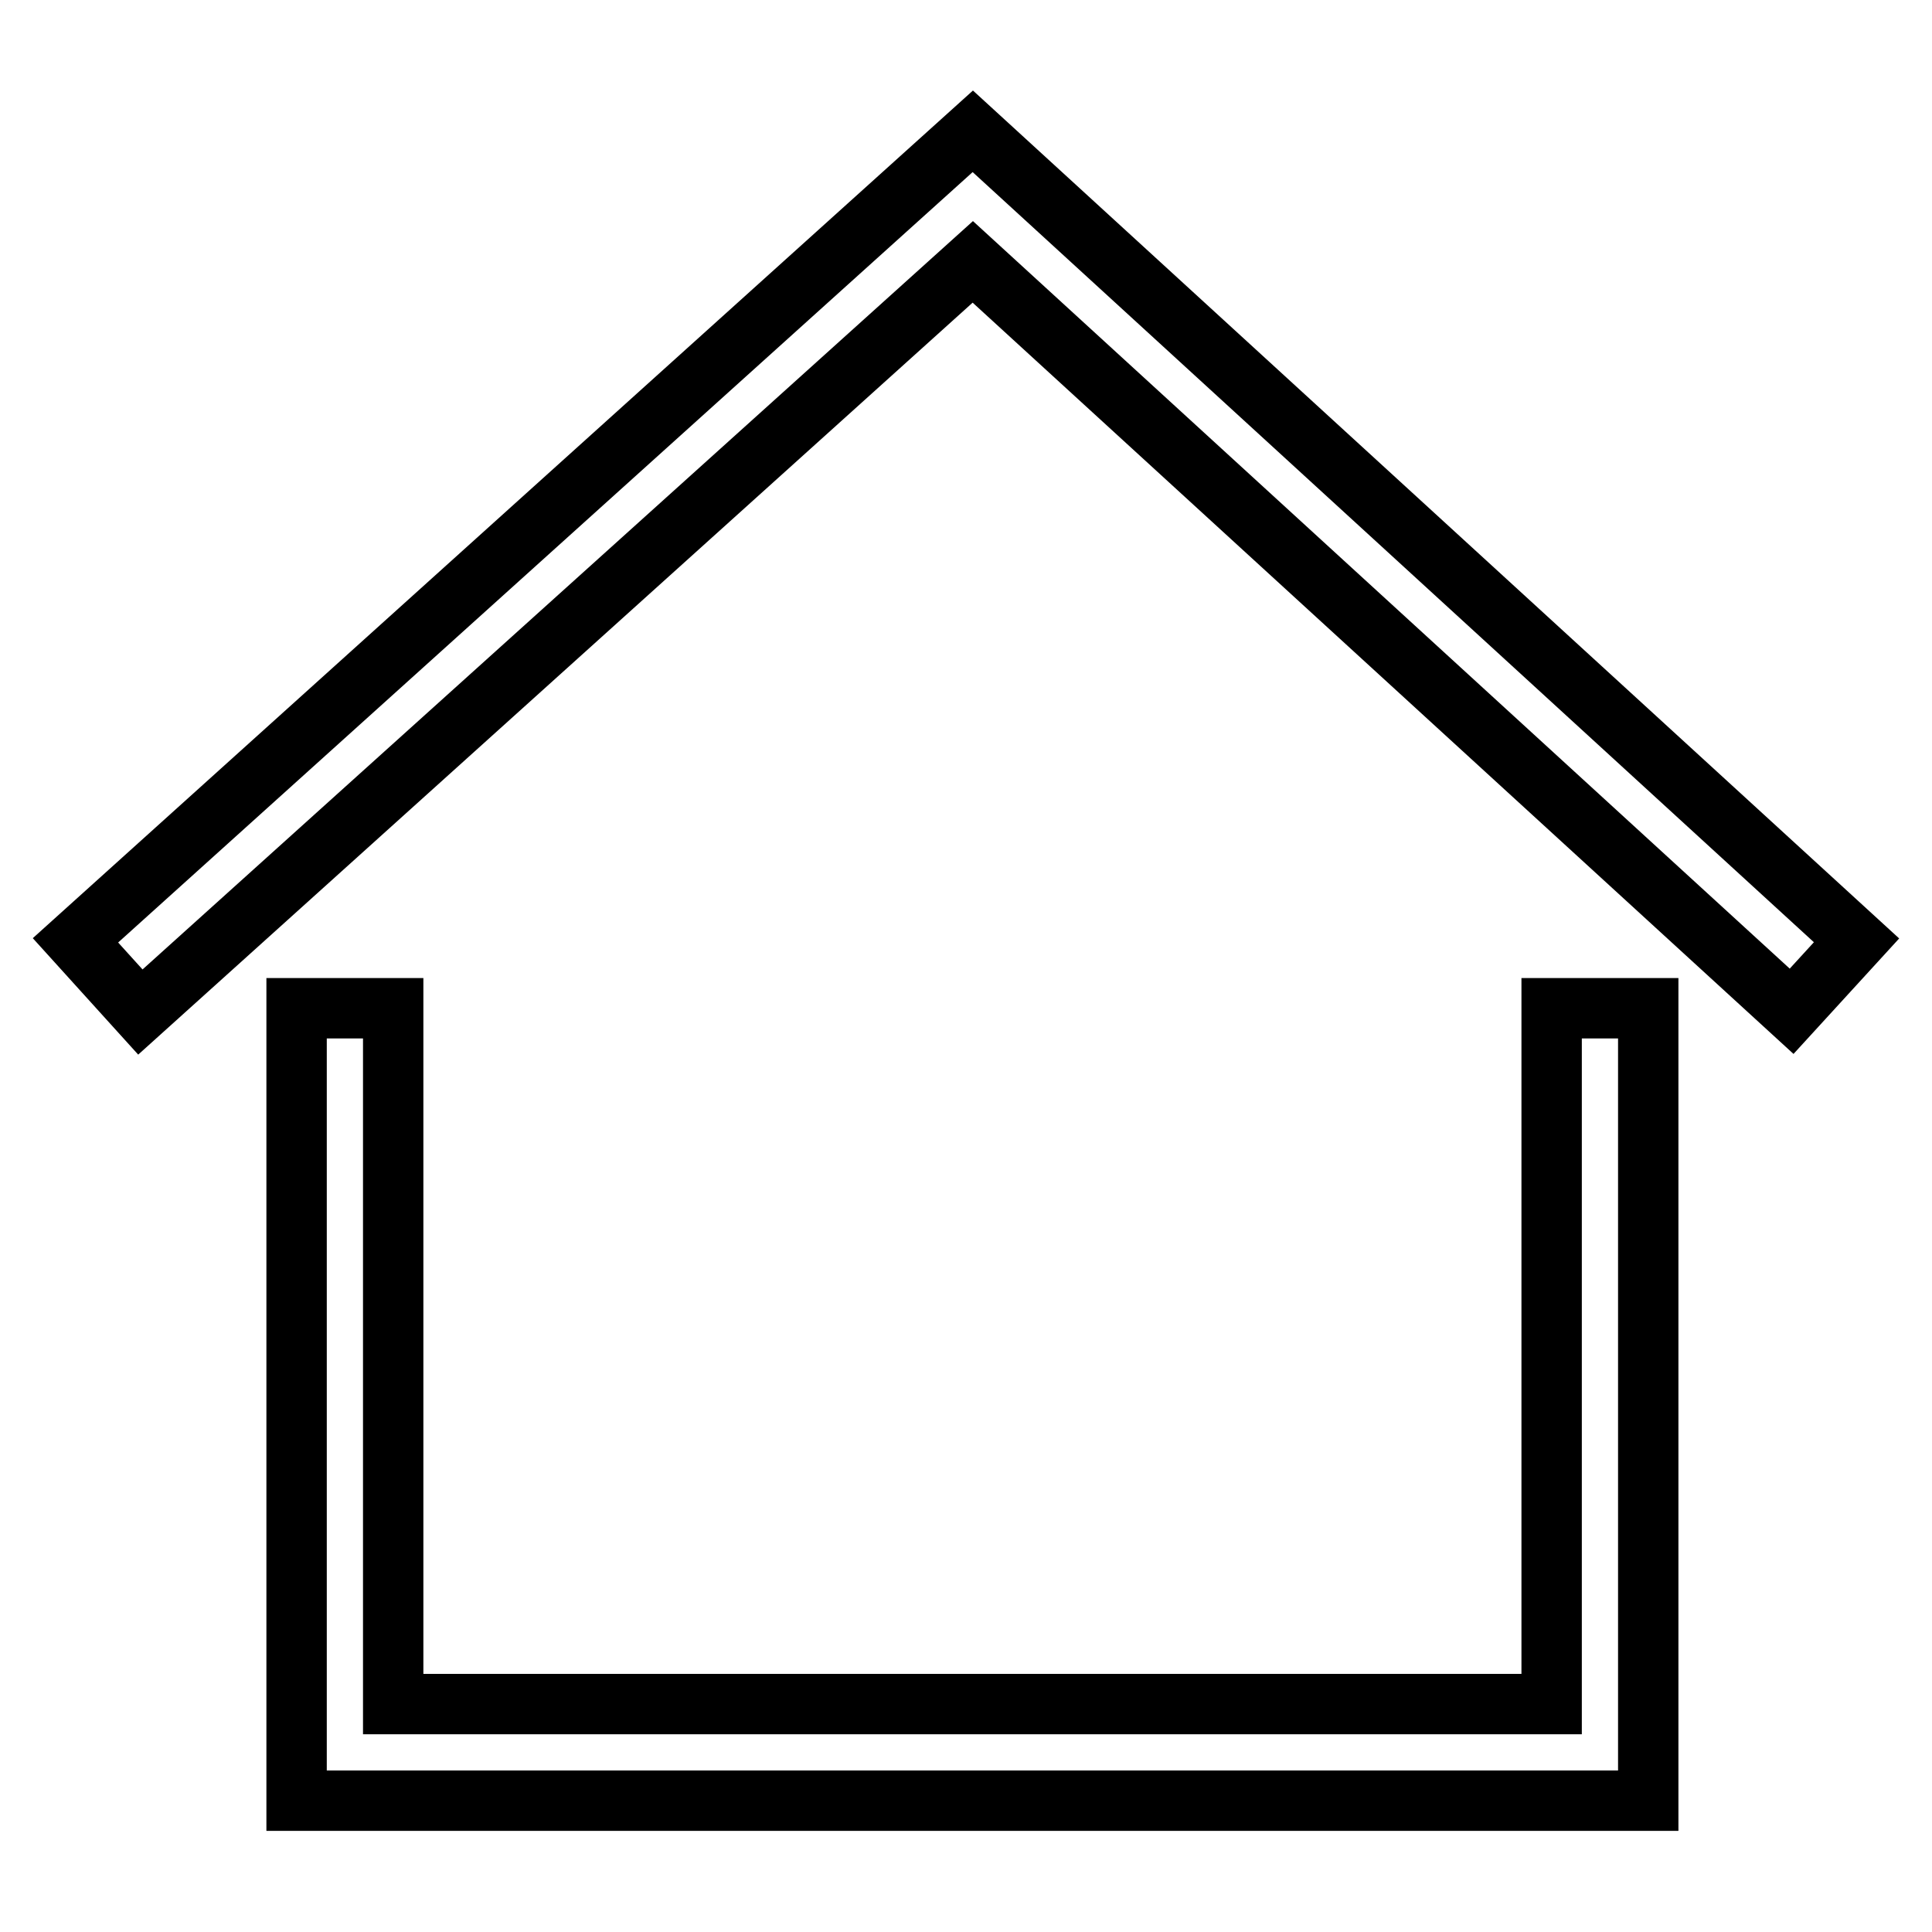 <?xml version="1.0" encoding="utf-8"?>
<!-- Svg Vector Icons : http://www.onlinewebfonts.com/icon -->
<!DOCTYPE svg PUBLIC "-//W3C//DTD SVG 1.1//EN" "http://www.w3.org/Graphics/SVG/1.1/DTD/svg11.dtd">
<svg version="1.1" xmlns="http://www.w3.org/2000/svg" xmlns:xlink="http://www.w3.org/1999/xlink" x="0px" y="0px" viewBox="0 0 256 256" enable-background="new 0 0 256 256" xml:space="preserve">
<g> <path stroke-width="8" fill-opacity="0" stroke="#000000"  d="M18.6,134.1l-8.6-9.5L128.9,17.4L246,124.6l-8.6,9.4L128.9,34.7L18.6,134.1z M205.6,133.6v92.2H52.1v-92.2 H39.3v105h179.1v-105H205.6z"/></g>
</svg>